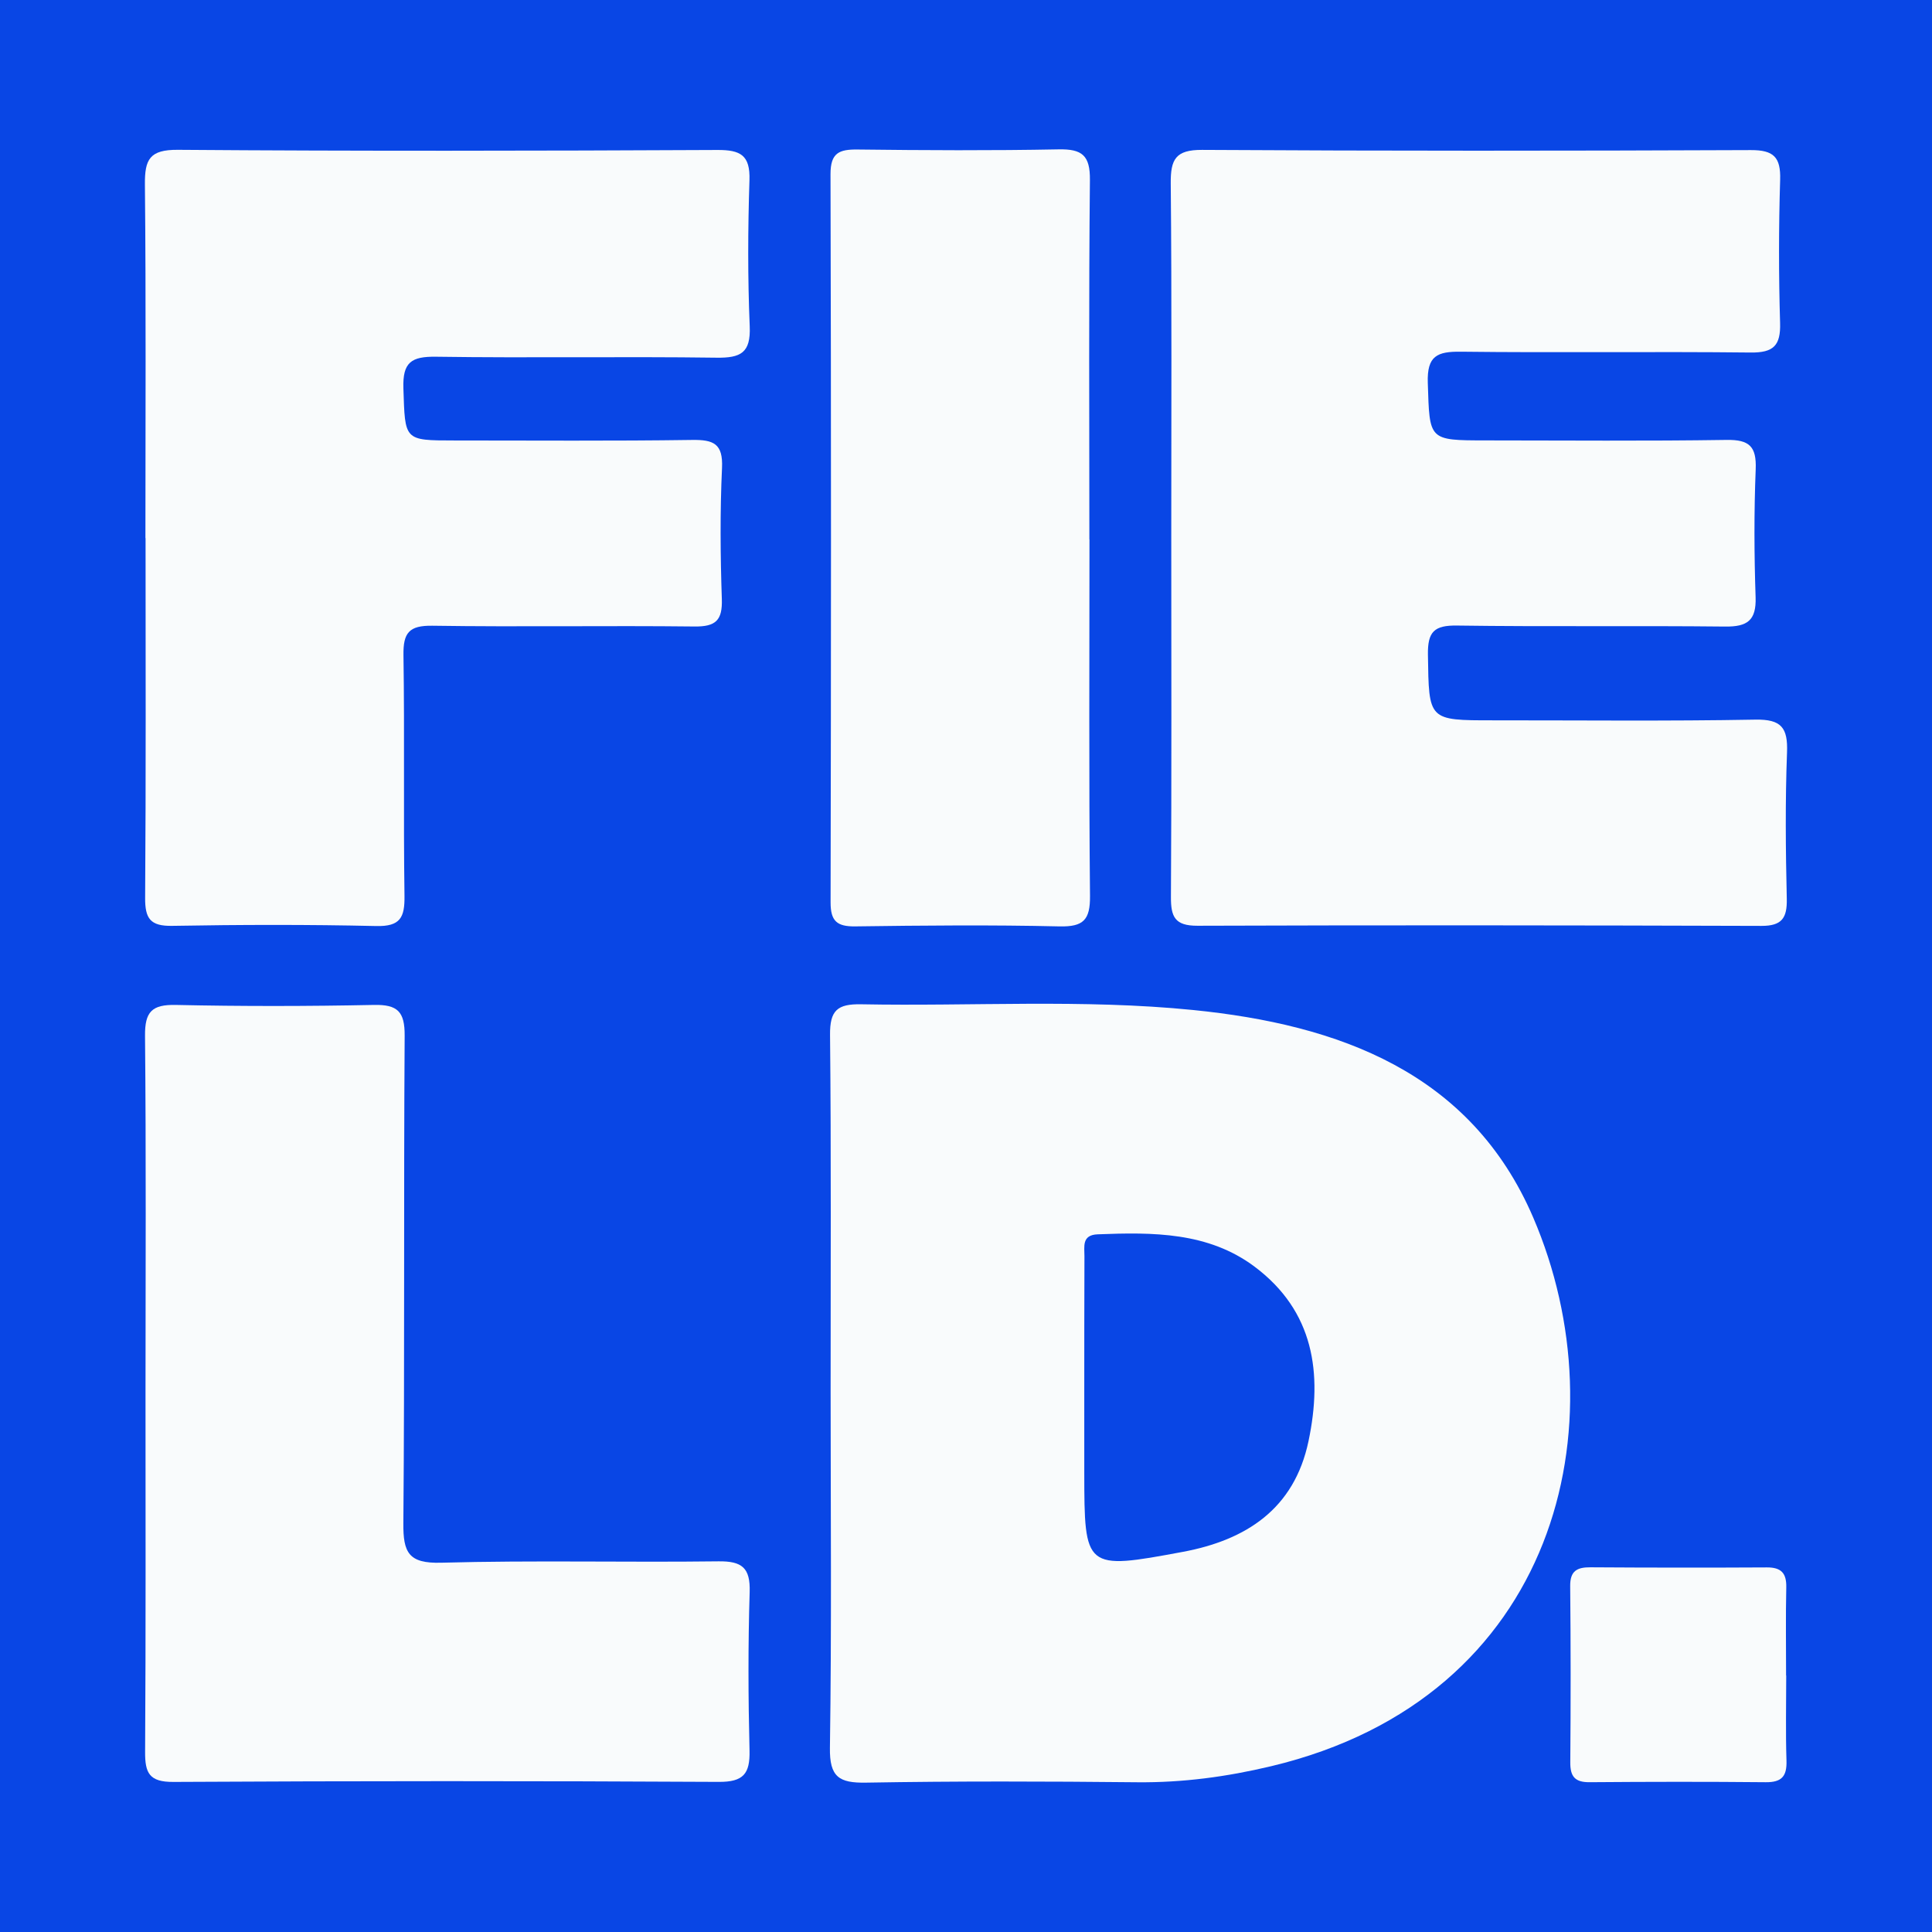 <?xml version="1.0" encoding="utf-8"?>
<!-- Generator: Adobe Illustrator 17.0.0, SVG Export Plug-In . SVG Version: 6.00 Build 0)  -->
<!DOCTYPE svg PUBLIC "-//W3C//DTD SVG 1.1//EN" "http://www.w3.org/Graphics/SVG/1.1/DTD/svg11.dtd">
<svg version="1.1" id="Layer_1" xmlns="http://www.w3.org/2000/svg" xmlns:xlink="http://www.w3.org/1999/xlink" x="0px" y="0px"
	 width="200px" height="200px" viewBox="0 0 200 200" enable-background="new 0 0 200 200" xml:space="preserve">
<rect fill="#0946E5" width="200" height="200"/>
<g>
	<path fill="#F9FBFC" d="M85.985,144.032c-0.003-12.302,0.064-24.605-0.059-36.906c-0.025-2.529,0.757-3.21,3.222-3.163
		c11.452,0.219,22.943-0.553,34.351,0.592c15.082,1.513,28.77,6.447,35.228,21.505c9.123,21.268,2.582,49.688-27.132,56.776
		c-4.607,1.099-9.159,1.71-13.876,1.663c-9.357-0.094-18.717-0.123-28.072,0.039c-2.794,0.048-3.778-0.586-3.734-3.602
		C86.094,168.637,85.989,156.334,85.985,144.032z M112.243,144.207c0,2.727-0.003,5.454,0.001,8.181
		c0.013,10.057,0.032,10.159,10.203,8.26c6.51-1.215,11.526-4.409,13.008-11.457c1.482-7.047,0.552-13.465-5.572-18.059
		c-4.808-3.606-10.553-3.578-16.255-3.355c-1.664,0.065-1.362,1.281-1.367,2.27C112.238,134.767,112.25,139.487,112.243,144.207z"/>
	<path fill="#F9FBFC" d="M121.249,55.597c-0.002-12.202,0.061-24.404-0.054-36.605c-0.024-2.497,0.5-3.491,3.248-3.475
		c18.933,0.113,37.867,0.1,56.801,0.021c2.36-0.01,3.107,0.729,3.036,3.063c-0.15,4.939-0.153,9.889-0.006,14.829
		c0.07,2.345-0.678,3.09-3.052,3.063c-9.991-0.112-19.986,0.035-29.977-0.085c-2.476-0.03-3.531,0.423-3.44,3.224
		c0.193,5.945,0.031,5.955,6.002,5.958c8.31,0.004,16.621,0.077,24.929-0.05c2.356-0.036,3.108,0.676,3.013,3.039
		c-0.177,4.411-0.158,8.837-0.01,13.25c0.081,2.405-0.861,3.057-3.143,3.032c-9.255-0.101-18.514,0.027-27.768-0.104
		c-2.356-0.033-3.045,0.632-3.009,3.011c0.104,6.804-0.005,6.804,6.753,6.8c9.046-0.005,18.094,0.094,27.137-0.072
		c2.698-0.05,3.381,0.833,3.283,3.399c-0.192,5.042-0.142,10.098-0.025,15.144c0.046,2.004-0.515,2.815-2.627,2.809
		c-19.459-0.062-38.919-0.084-58.379-0.015c-2.344,0.008-2.76-0.925-2.747-3C121.29,80.422,121.251,68.009,121.249,55.597z"/>
	<path fill="#F9FBFC" d="M15.054,55.704c0-12.199,0.067-24.398-0.053-36.596c-0.026-2.624,0.496-3.621,3.419-3.599
		c18.613,0.14,37.227,0.107,55.84,0.017c2.395-0.012,3.408,0.532,3.324,3.121c-0.164,5.042-0.185,10.1,0.027,15.139
		c0.116,2.748-0.934,3.277-3.445,3.242c-9.673-0.132-19.35,0.042-29.023-0.099c-2.562-0.037-3.473,0.57-3.383,3.275
		c0.18,5.384,0.024,5.393,5.278,5.394c8.203,0,16.406,0.064,24.607-0.055c2.222-0.032,3.215,0.381,3.098,2.898
		c-0.21,4.512-0.172,9.045-0.019,13.562c0.074,2.204-0.616,2.878-2.83,2.852c-9.043-0.104-18.089,0.057-27.131-0.079
		c-2.424-0.037-3.031,0.735-2.996,3.047c0.126,8.306-0.014,16.616,0.106,24.922c0.032,2.237-0.437,3.175-2.917,3.119
		c-7.042-0.159-14.092-0.143-21.136-0.019c-2.272,0.04-2.812-0.764-2.796-2.914c0.09-12.409,0.044-24.818,0.044-37.227
		C15.065,55.704,15.06,55.704,15.054,55.704z"/>
	<path fill="#F9FBFC" d="M15.063,144.13c0.003-12.3,0.068-24.601-0.051-36.9c-0.024-2.492,0.709-3.253,3.193-3.199
		c6.83,0.149,13.667,0.14,20.498-0.001c2.456-0.051,3.203,0.691,3.187,3.191c-0.11,16.82,0.008,33.641-0.135,50.461
		c-0.026,3.044,0.542,4.183,3.918,4.09c9.56-0.263,19.132-0.023,28.697-0.143c2.436-0.03,3.313,0.658,3.235,3.177
		c-0.17,5.461-0.15,10.934-0.015,16.397c0.06,2.413-0.625,3.272-3.189,3.258c-18.817-0.103-37.636-0.101-56.454,0.004
		c-2.5,0.014-2.94-0.919-2.926-3.12C15.101,168.941,15.06,156.536,15.063,144.13z"/>
	<path fill="#F9FBFC" d="M112.782,55.839c0,12.298-0.066,24.597,0.055,36.894c0.025,2.491-0.668,3.225-3.176,3.167
		c-7.038-0.163-14.083-0.097-21.123-0.001c-1.894,0.026-2.56-0.543-2.556-2.492c0.052-25.122,0.062-50.244-0.008-75.366
		c-0.006-2.231,0.9-2.586,2.813-2.563c6.936,0.082,13.876,0.118,20.811-0.016c2.422-0.047,3.256,0.626,3.23,3.168
		c-0.125,12.402-0.057,24.806-0.057,37.209C112.775,55.839,112.778,55.839,112.782,55.839z"/>
	<path fill="#F9FBFC" d="M184.909,173.449c0,2.937-0.068,5.876,0.027,8.809c0.052,1.612-0.485,2.252-2.143,2.236
		c-6.083-0.059-12.166-0.049-18.249-0.001c-1.505,0.012-2-0.589-1.988-2.057c0.049-6.083,0.049-12.167-0.01-18.249
		c-0.015-1.575,0.713-1.95,2.107-1.941c6.083,0.04,12.166,0.046,18.249,0.012c1.486-0.008,2.046,0.589,2.013,2.067
		c-0.068,3.04-0.02,6.083-0.02,9.124C184.899,173.449,184.904,173.449,184.909,173.449z"/>
</g>
</svg>
